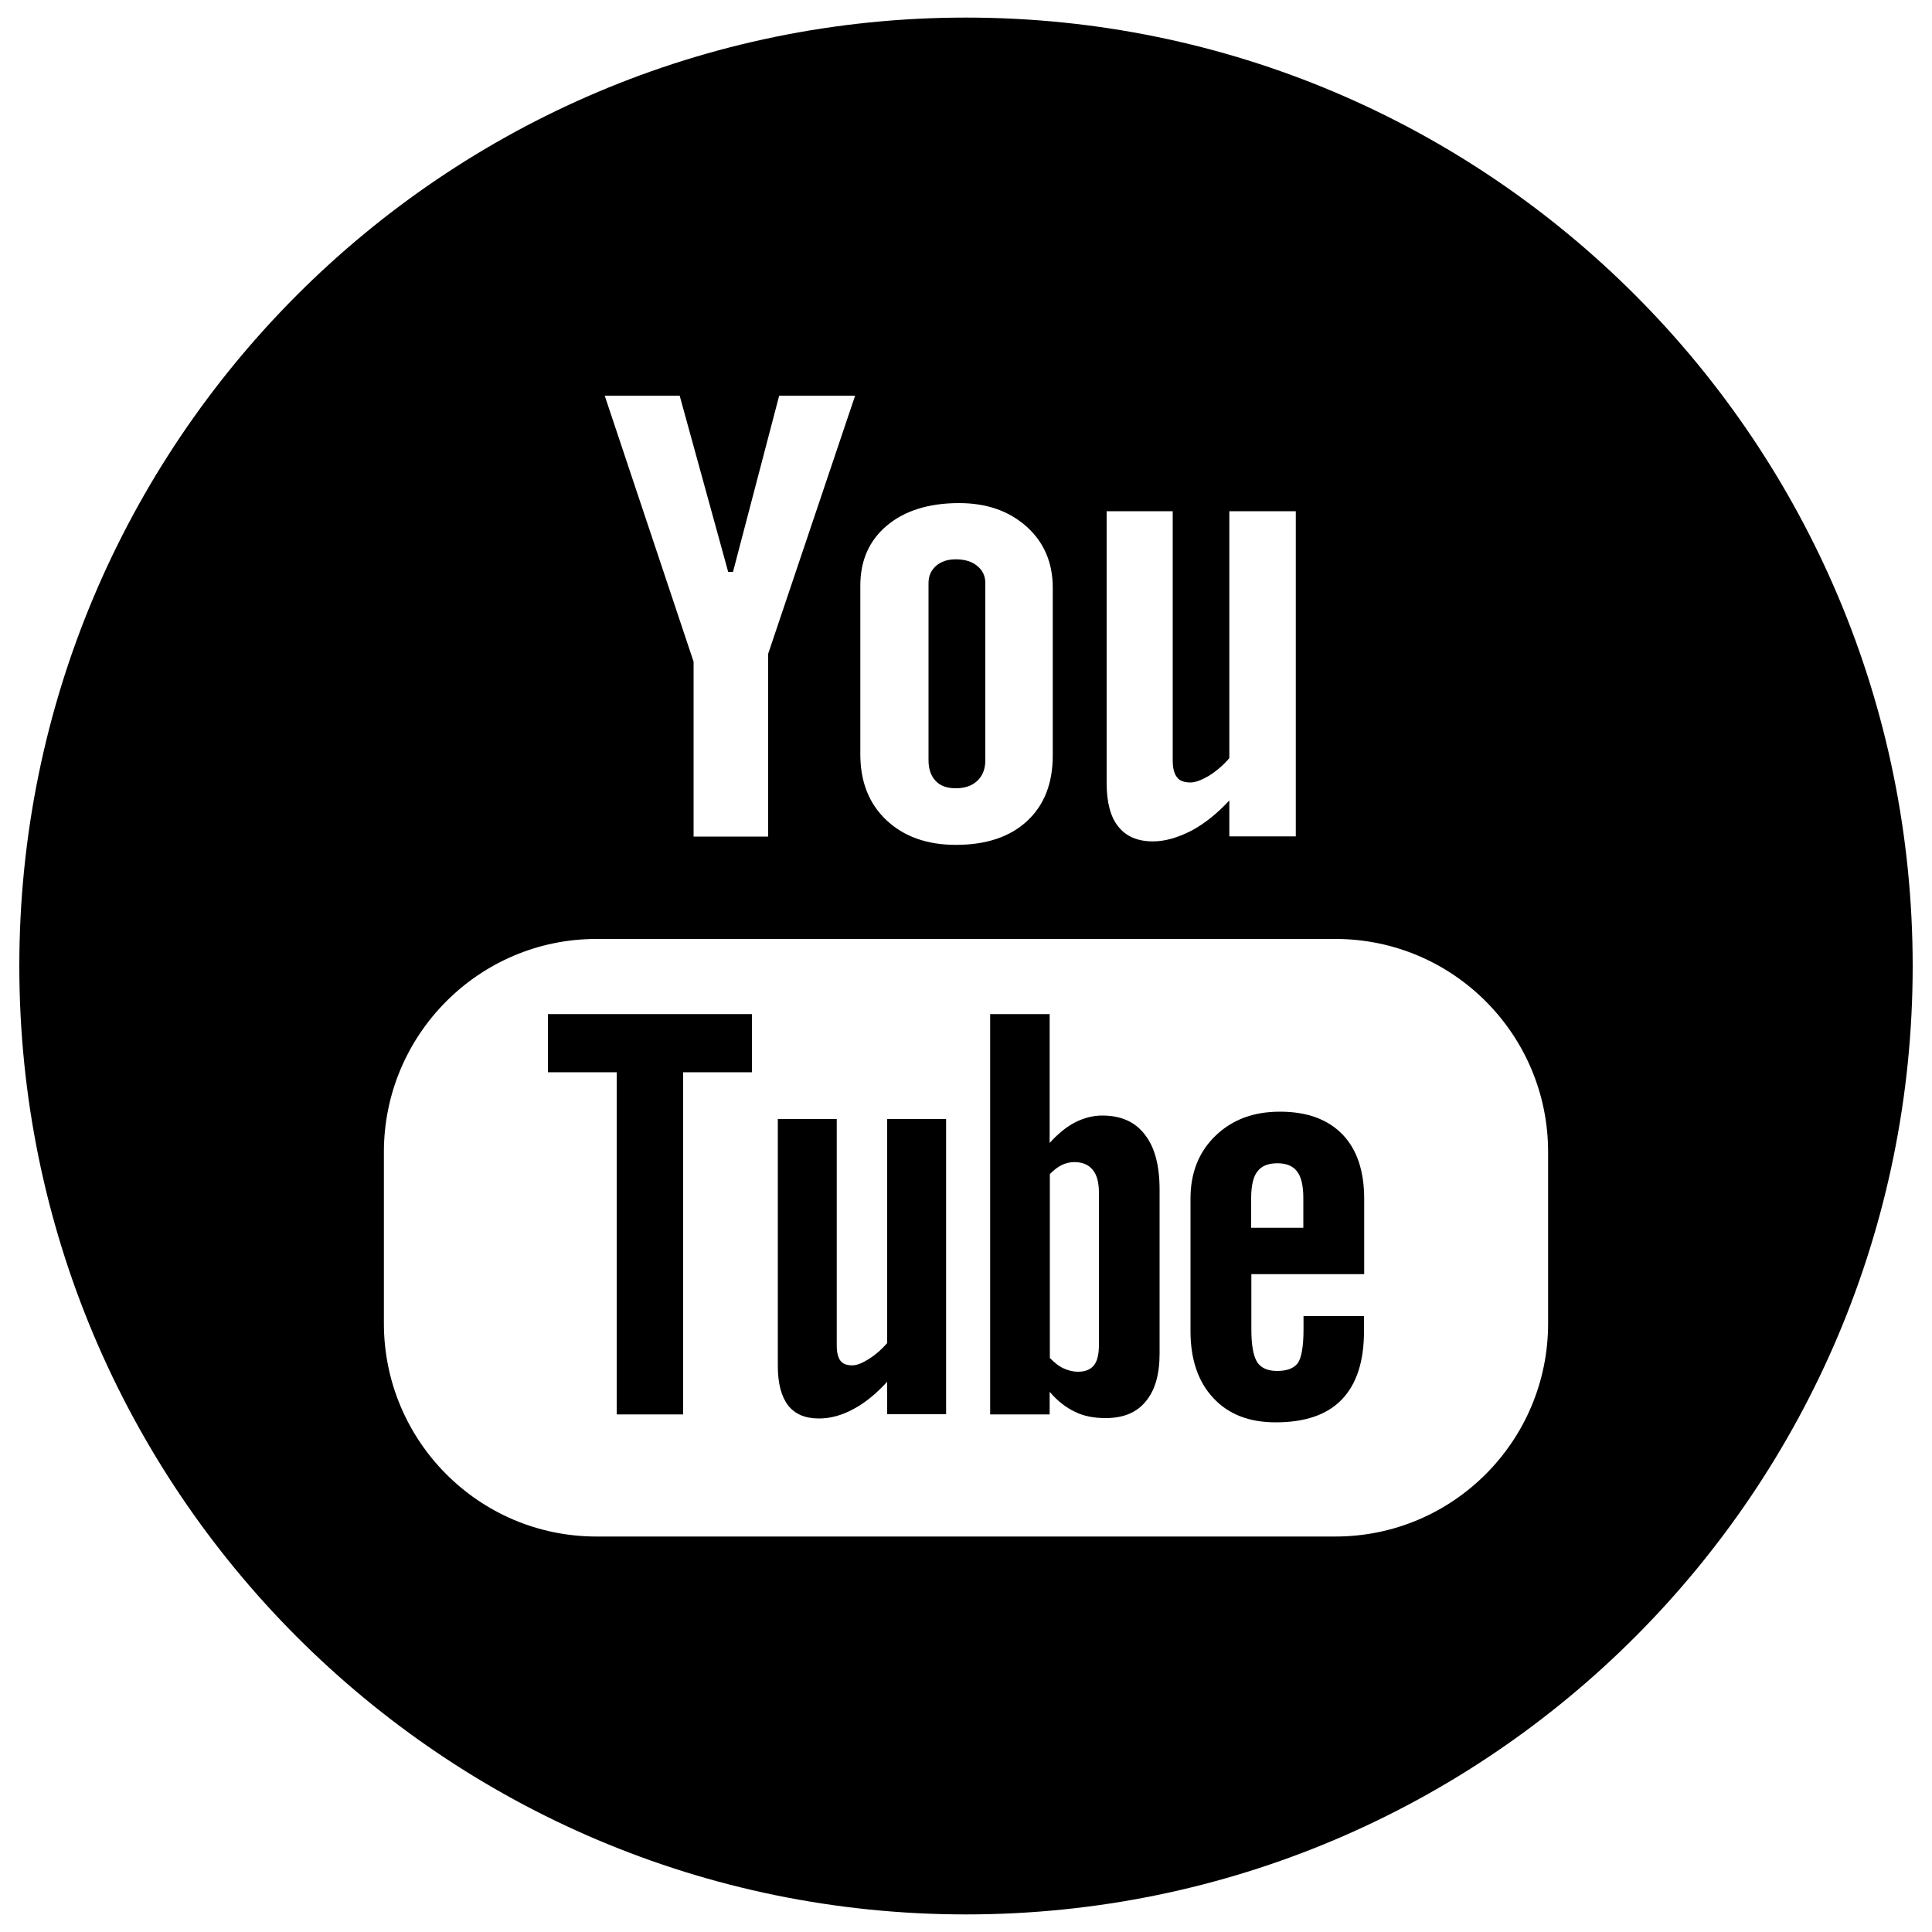 <?xml version="1.0" encoding="utf-8"?>
<!-- Svg Vector Icons : http://www.onlinewebfonts.com/icon -->
<!DOCTYPE svg PUBLIC "-//W3C//DTD SVG 1.1//EN" "http://www.w3.org/Graphics/SVG/1.1/DTD/svg11.dtd">
<svg version="1.1" xmlns="http://www.w3.org/2000/svg" xmlns:xlink="http://www.w3.org/1999/xlink" x="0px" y="0px" viewBox="0 0 1000 1000" enable-background="new 0 0 1000 1000" xml:space="preserve">
<g><path d="M494.7,408c4.6,0,8.3-1.2,11.1-3.8c2.8-2.6,4.2-6.2,4.2-10.7v-91.7c0-3.7-1.4-6.6-4.2-8.9c-2.8-2.3-6.5-3.4-11.1-3.4c-4.2,0-7.6,1.1-10.2,3.4c-2.6,2.3-3.9,5.2-3.9,8.9v91.7c0,4.6,1.3,8.2,3.7,10.7C486.7,406.8,490.2,408,494.7,408z"/><path d="M570.5,577.4c-4.8,0-9.4,1.2-14.2,3.6c-4.5,2.4-8.9,6-13,10.6v-66.7h-30.8v207.2h30.8v-11.7c4,4.7,8.4,8.1,13,10.3c4.6,2.3,9.9,3.3,16,3.3c9,0,16-2.8,20.7-8.6c4.9-5.8,7.2-14.1,7.2-24.8v-84.8c0-12.5-2.5-22.1-7.7-28.6C587.5,580.6,580.1,577.4,570.5,577.4z M568.8,696.2c0,4.9-0.9,8.4-2.6,10.5c-1.8,2.2-4.5,3.3-8.2,3.3c-2.6,0-5-0.6-7.4-1.7c-2.4-1-4.8-3-7.2-5.4v-95.2c2.1-2.1,4.1-3.7,6.2-4.7c2.1-1,4.3-1.5,6.5-1.5c4.1,0,7.3,1.3,9.5,4c2.2,2.7,3.2,6.6,3.2,11.8V696.2z"/><path d="M283.6,555h35.6v177.1h34.4V555h35.6v-30.1H283.6V555z"/><path d="M459.1,695.3c-2.9,3.3-6,6-9.5,8.2c-3.4,2.1-6.2,3.2-8.4,3.2c-2.9,0-4.9-0.7-6.2-2.4c-1.2-1.6-1.9-4.2-1.9-7.8V579.2h-30.5V707c0,9.1,1.8,15.8,5.3,20.4c3.6,4.6,8.9,6.8,16,6.8c5.7,0,11.6-1.5,17.7-4.8c6.1-3.2,11.9-8,17.6-14.2v16.8h30.5V579.2h-30.5V695.3z"/><path d="M500,9.1C229.4,9.1,10,228.9,10,500c0,271.1,219.4,490.9,490,490.9c270.6,0,490-219.8,490-490.9C990,228.9,770.7,9.1,500,9.1z M572.7,264.6H607v129.1c0,4,0.8,6.8,2.2,8.6c1.4,1.9,3.8,2.7,7,2.7c2.5,0,5.7-1.2,9.6-3.5c3.8-2.4,7.4-5.4,10.5-9.1V264.6h34.4v168.3h-34.4v-18.6c-6.3,6.8-12.9,12.1-19.7,15.7c-6.9,3.5-13.4,5.5-19.9,5.5c-7.9,0-13.9-2.6-17.9-7.7c-4-4.9-6-12.5-6-22.5V264.6z M445.3,303.1c0-13,4.6-23.4,13.8-31.1c9.2-7.7,21.7-11.6,37.3-11.6c14.2,0,25.8,4,35,12.2c9,8.1,13.5,18.7,13.5,31.5v87c0,14.4-4.4,25.6-13.3,33.9c-8.9,8.2-21.2,12.3-36.8,12.3c-15,0-27-4.3-36-12.8c-9-8.5-13.5-19.8-13.5-34.1V303.1z M351.8,204.8l25.1,91.2h2.5l23.9-91.2h39.3l-45,133.6v94.6h-38.6v-90.5l-46-137.7L351.8,204.8L351.8,204.8z M801.3,685c0,60.9-49.3,110.3-110.1,110.3H308.7c-60.8,0-110-49.5-110-110.3v-88.7c0-60.8,49.3-110.3,110-110.3h382.5c60.8,0,110.1,49.4,110.1,110.3V685z"/><path d="M662.5,575.4c-13.7,0-24.7,4.1-33.4,12.5c-8.6,8.3-12.9,19.2-12.9,32.4V689c0,14.7,4,26.3,11.8,34.6c7.9,8.5,18.6,12.6,32.3,12.6c15.2,0,26.6-3.9,34.2-11.8c7.7-8,11.5-19.8,11.5-35.4v-7.8h-31.3v6.9c0,9-1.1,14.8-3,17.5c-2.1,2.7-5.6,4-10.7,4c-4.8,0-8.3-1.5-10.3-4.6c-2-3.2-3-8.8-3-16.8v-28.7h58.4v-39c0-14.5-3.8-25.6-11.2-33.3C687.2,579.3,676.5,575.4,662.5,575.4z M674.6,635.5h-27v-15.4c0-6.4,1.1-11.1,3.2-13.7c2.1-2.9,5.6-4.3,10.4-4.3c4.6,0,8.1,1.4,10.2,4.3c2.1,2.7,3.2,7.3,3.2,13.7V635.5L674.6,635.5z"/></g>
</svg>